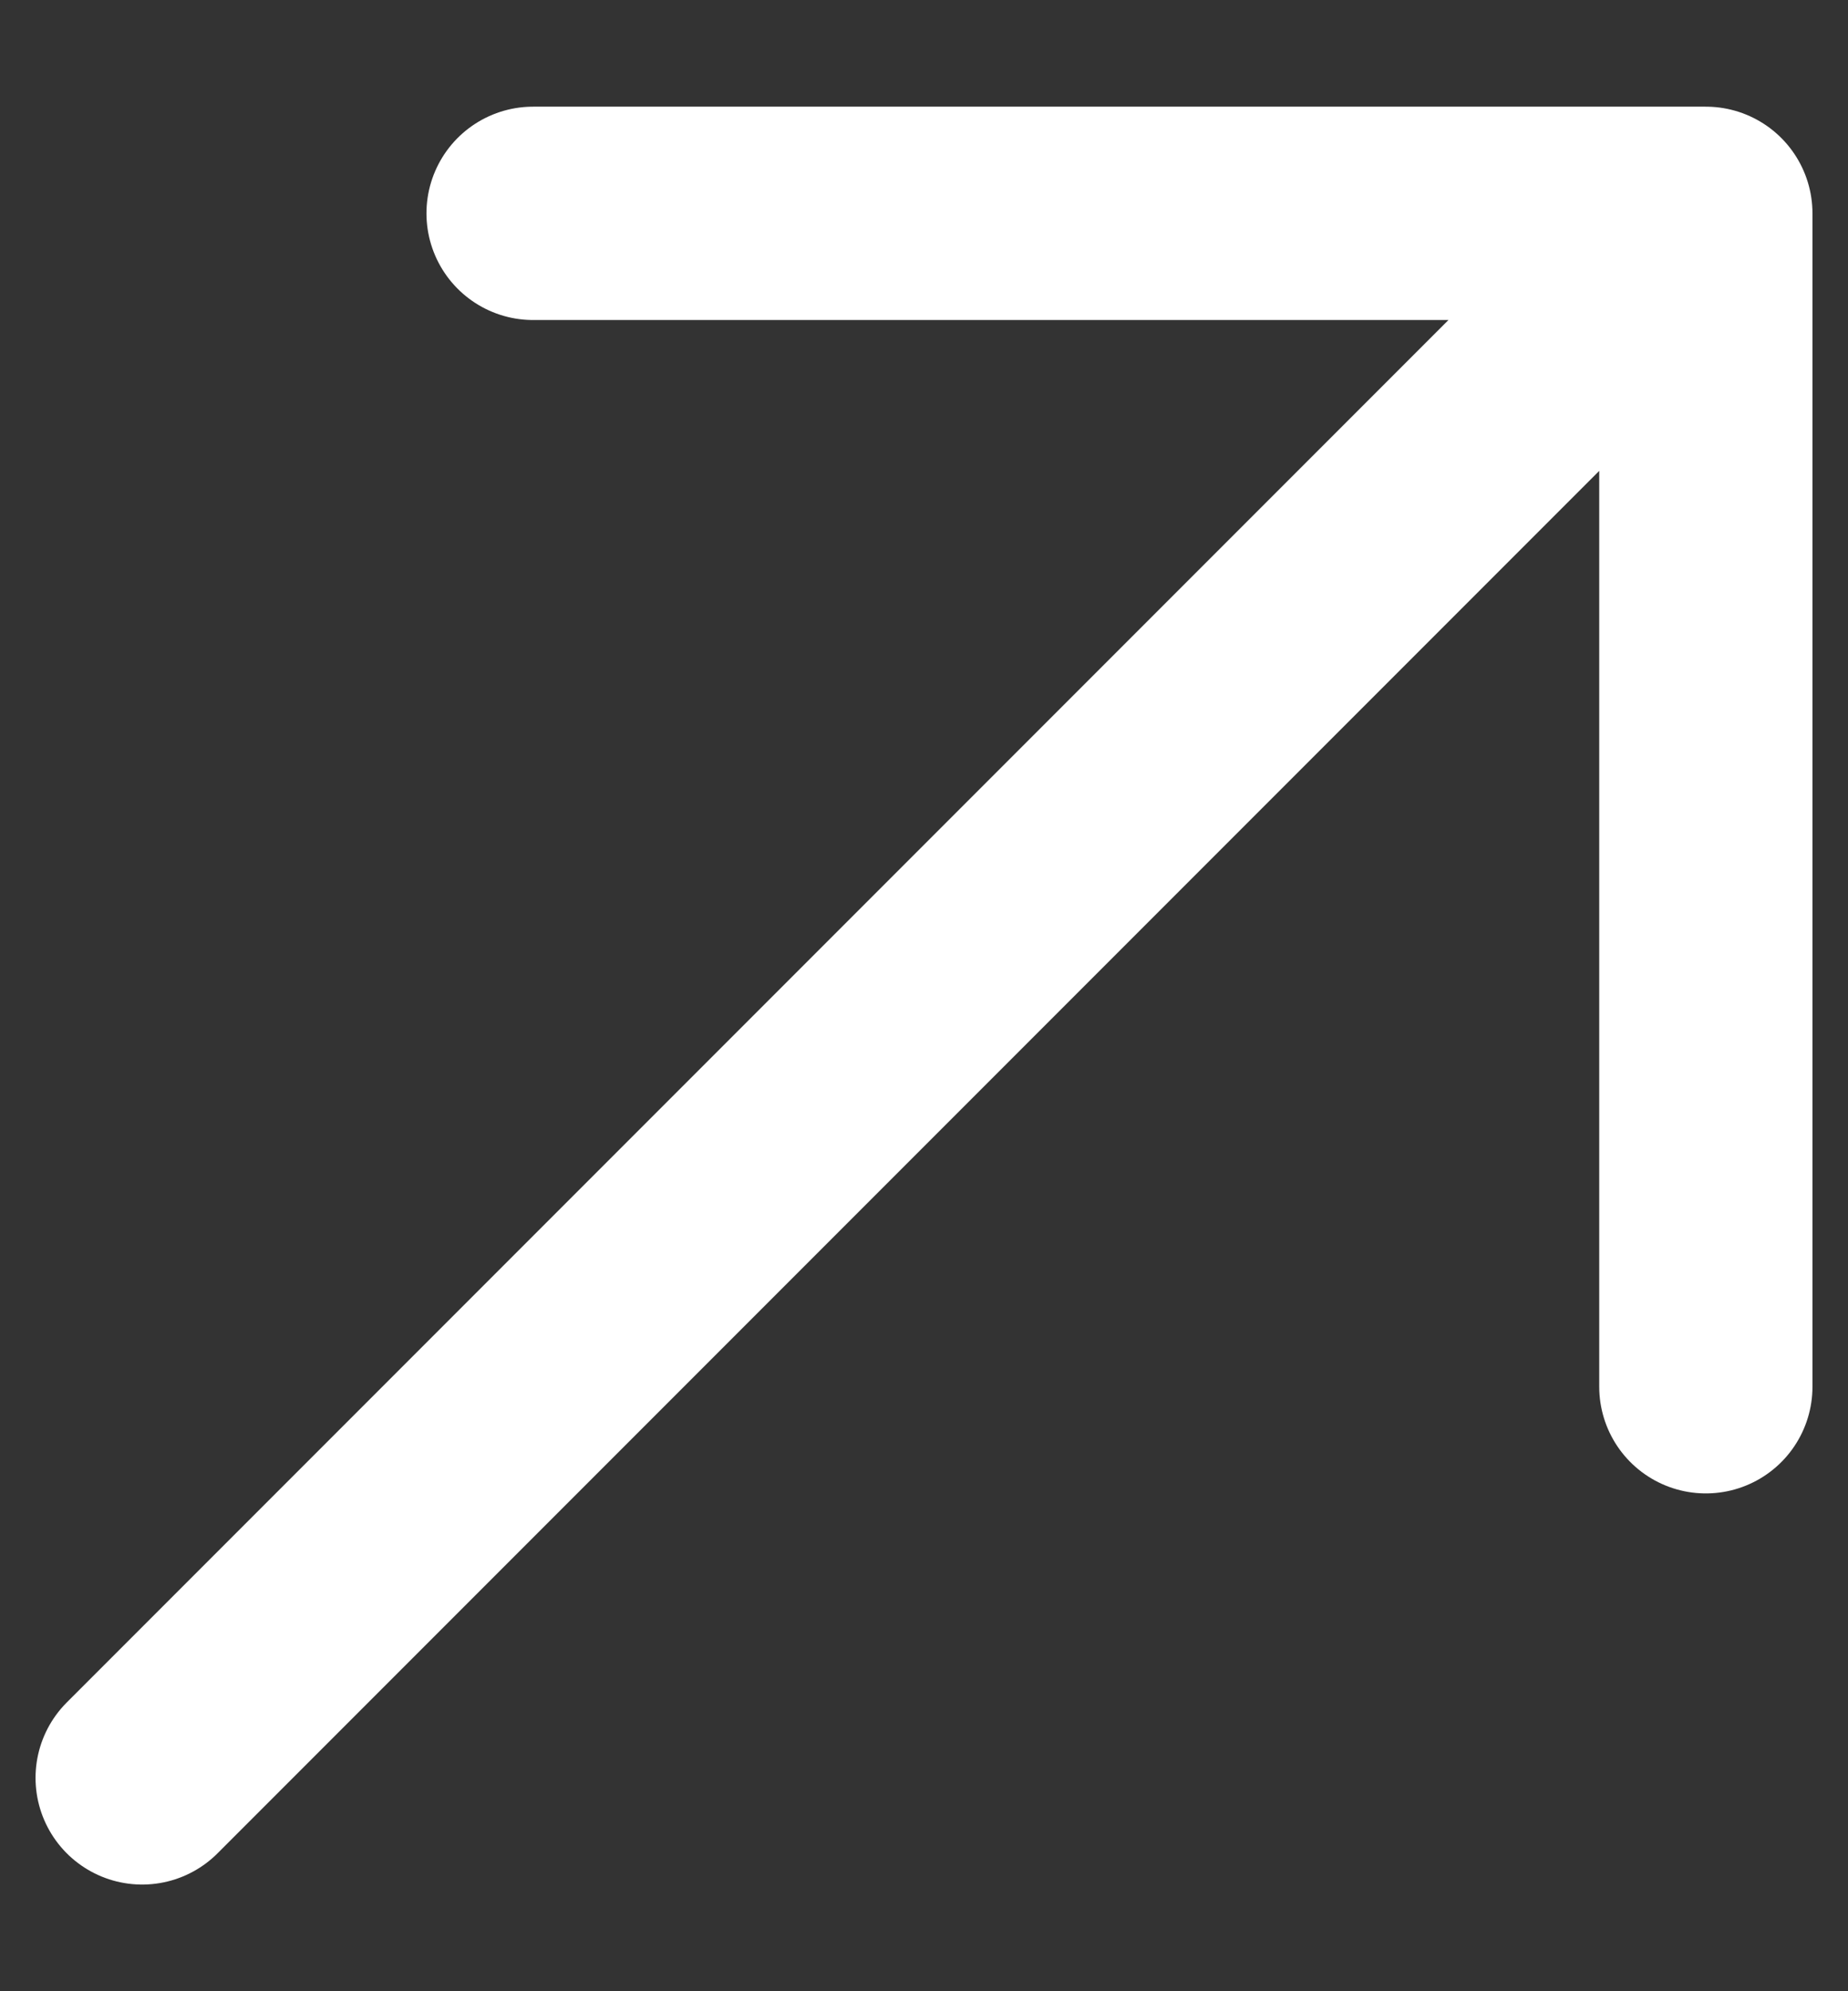 <svg viewBox="0 0 13 14" fill="none" xmlns="http://www.w3.org/2000/svg">
  <rect x="0" y="0" width="13" height="14" fill="#333333" stroke="none"/>
  <path d="M3.75 1.5H12m0 0v8.25m0-8.25-11 11" stroke="#fff" stroke-width="1.5" stroke-linecap="round" stroke-linejoin="round"/>
</svg>
